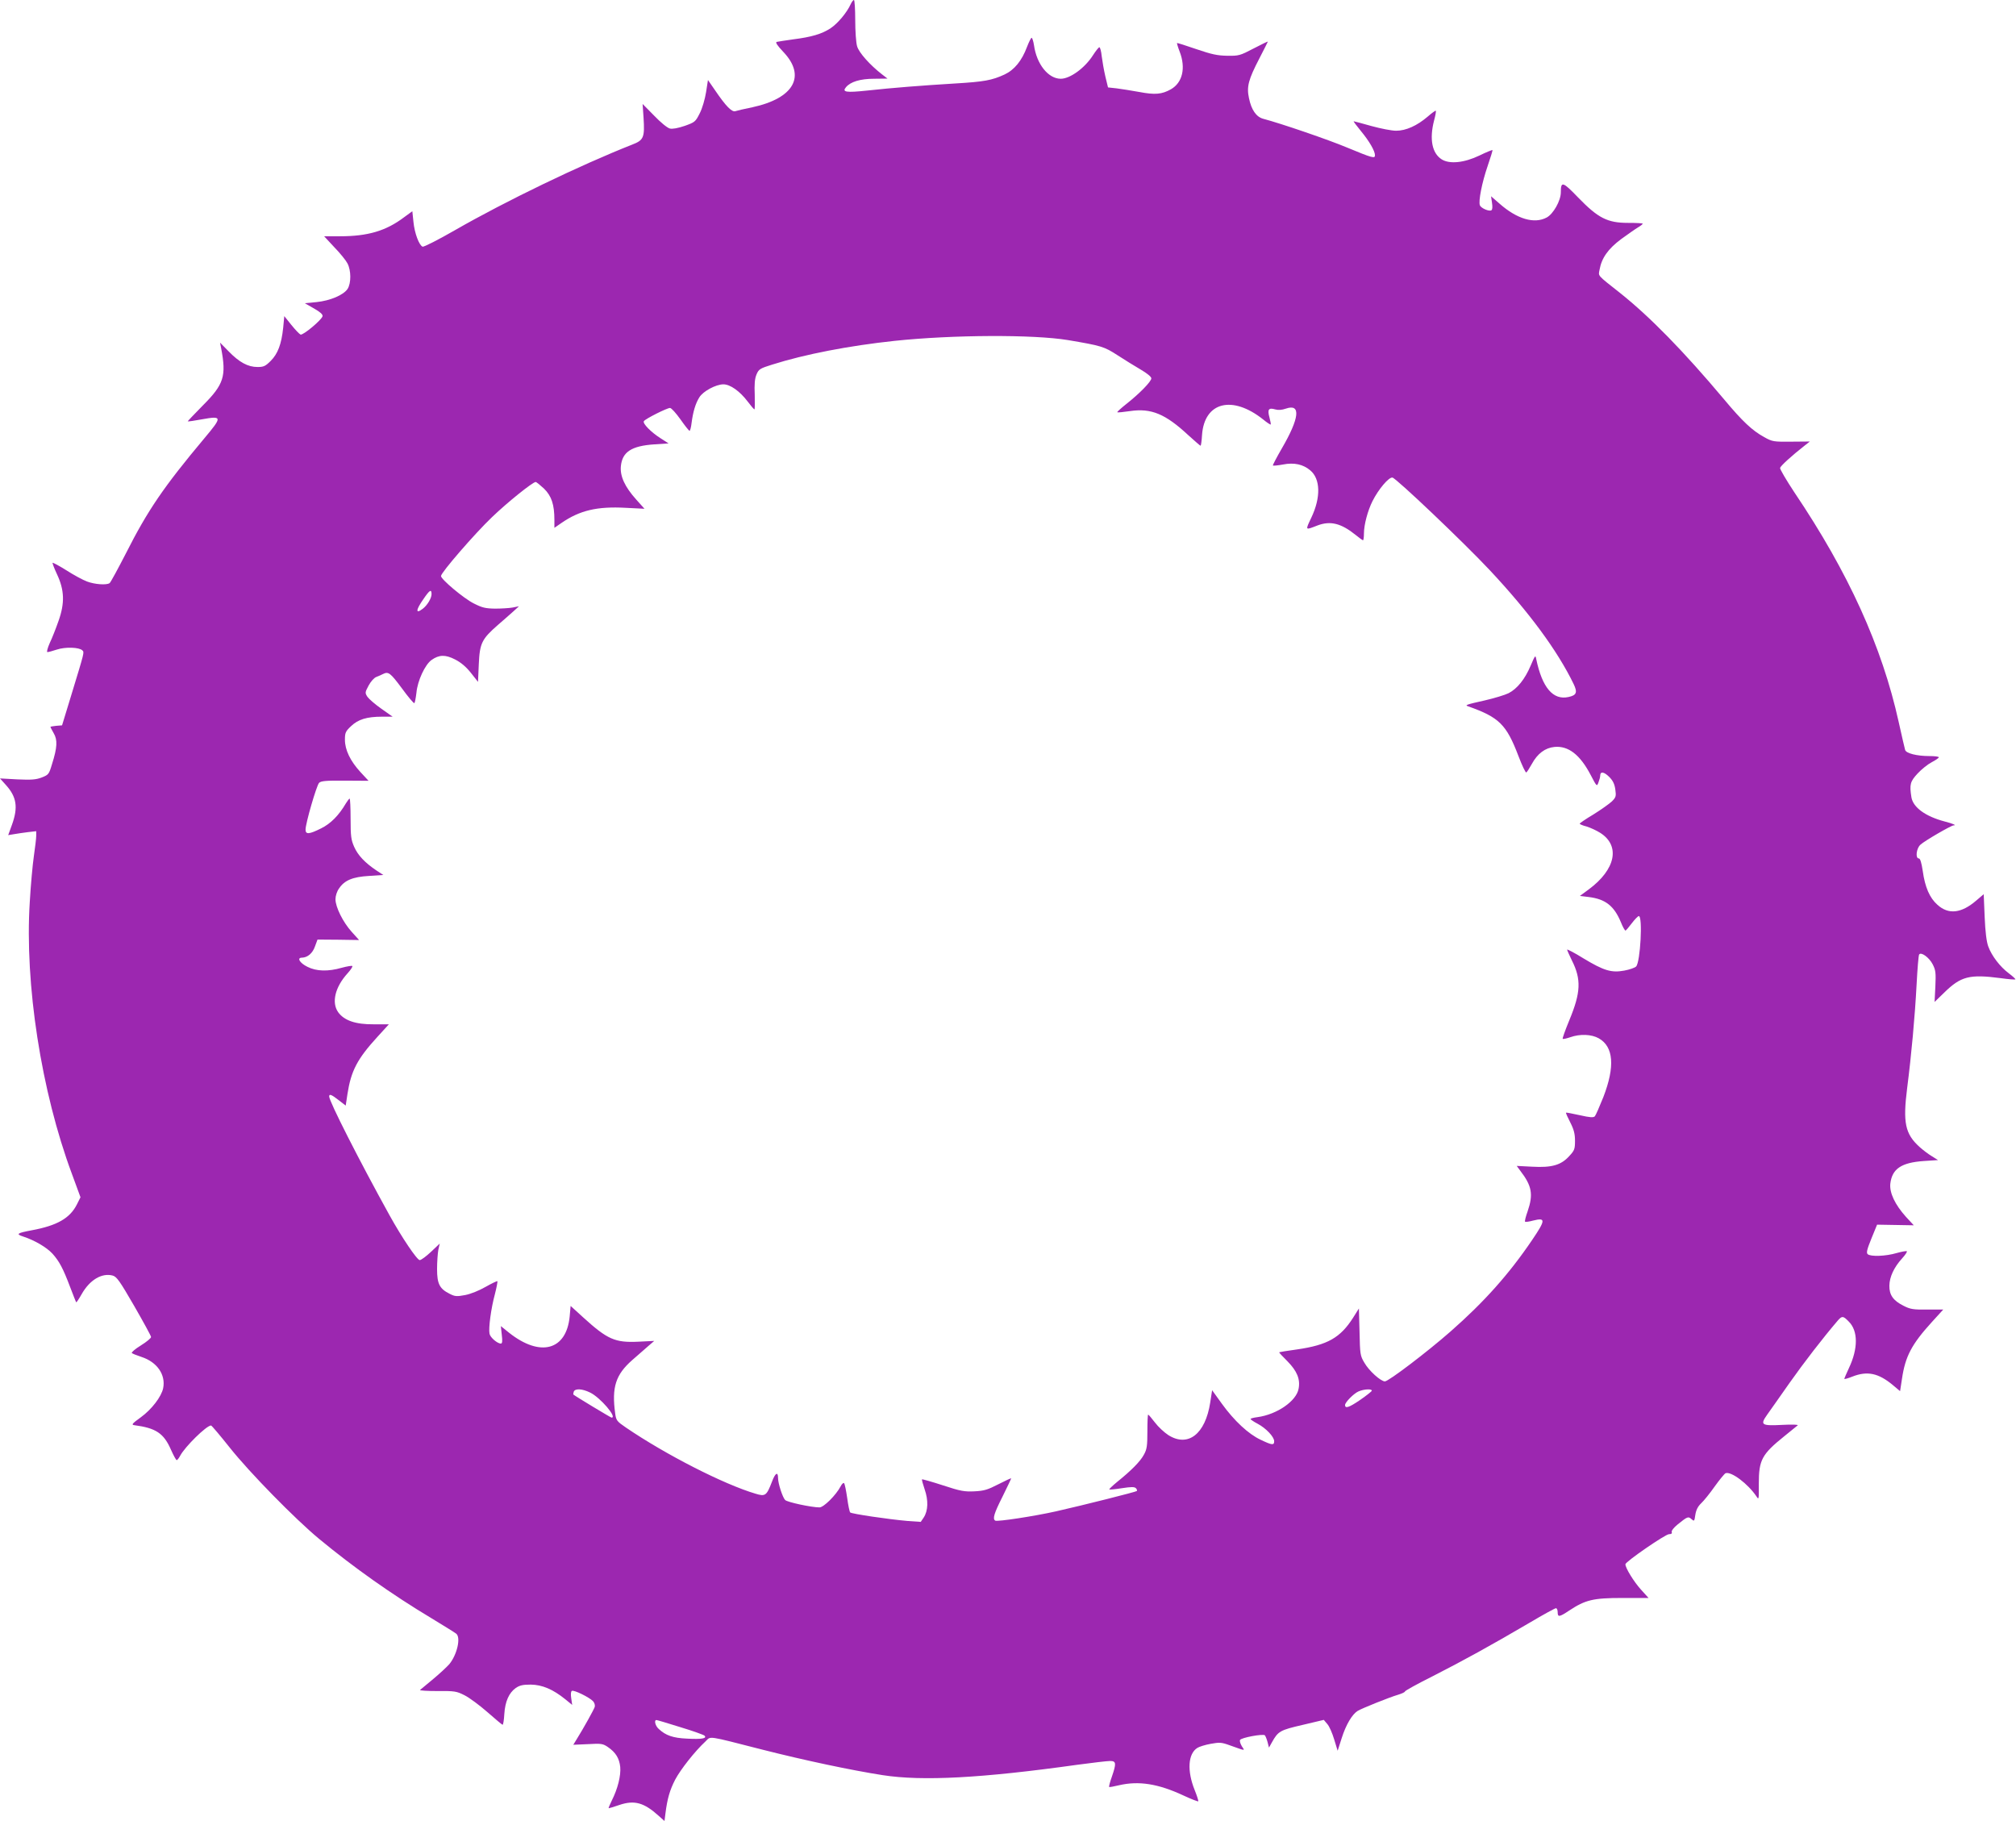 <?xml version="1.0" standalone="no"?>
<!DOCTYPE svg PUBLIC "-//W3C//DTD SVG 20010904//EN"
 "http://www.w3.org/TR/2001/REC-SVG-20010904/DTD/svg10.dtd">
<svg version="1.0" xmlns="http://www.w3.org/2000/svg"
 width="1280pt" height="1156pt" viewBox="0 0 1280 1156"
 preserveAspectRatio="xMidYMid meet">
<g transform="translate(0,1156) scale(0.1,-0.1)"
fill="#9c27b0" stroke="none">
<path d="M5401 11533 c-24 -53 -82 -122 -127 -152 -56 -37 -121 -56 -239 -71
-49 -7 -96 -14 -104 -16 -9 -3 5 -24 42 -63 147 -154 68 -295 -196 -352 -51
-10 -100 -22 -109 -25 -22 -6 -60 33 -126 130 l-47 68 -12 -77 c-7 -44 -24
-103 -40 -134 -27 -54 -31 -57 -95 -80 -45 -15 -77 -21 -95 -17 -16 4 -59 39
-100 82 l-73 74 6 -87 c8 -126 1 -143 -72 -171 -332 -131 -806 -360 -1123
-542 -106 -61 -200 -109 -208 -106 -22 9 -51 85 -58 158 l-7 67 -52 -38 c-115
-87 -231 -121 -407 -121 l-101 0 65 -70 c37 -38 74 -84 83 -102 24 -45 24
-126 1 -162 -26 -39 -110 -75 -198 -84 l-74 -7 58 -33 c39 -22 57 -38 55 -49
-4 -23 -125 -124 -140 -117 -7 3 -33 30 -58 61 l-45 56 -7 -74 c-11 -104 -34
-165 -79 -210 -34 -34 -45 -39 -84 -39 -61 0 -116 30 -183 99 l-55 56 7 -35
c34 -178 18 -230 -116 -364 -54 -55 -97 -100 -96 -101 2 -2 42 4 91 13 129 23
129 16 15 -120 -258 -308 -360 -457 -499 -732 -51 -99 -97 -184 -103 -188 -20
-14 -95 -8 -143 10 -27 10 -86 42 -131 71 -46 29 -86 50 -88 48 -2 -2 10 -35
28 -73 47 -100 50 -182 10 -295 -16 -46 -41 -110 -56 -141 -14 -32 -21 -58
-15 -58 6 0 33 7 60 16 54 18 142 15 162 -5 13 -13 14 -7 -71 -286 l-58 -190
-37 -3 c-20 -2 -37 -5 -37 -7 0 -2 10 -20 21 -40 25 -42 23 -90 -11 -197 -19
-64 -22 -67 -65 -84 -37 -14 -66 -16 -155 -12 l-110 6 36 -40 c70 -77 80 -143
40 -254 l-24 -66 36 6 c20 4 61 9 89 13 l53 6 0 -29 c0 -16 -7 -74 -15 -129
-8 -55 -20 -186 -26 -292 -33 -519 73 -1203 267 -1724 l55 -150 -23 -46 c-44
-87 -125 -134 -288 -164 -91 -17 -101 -24 -54 -39 74 -24 150 -69 187 -109 43
-48 67 -92 113 -214 19 -50 36 -93 38 -95 2 -1 17 21 34 51 51 91 128 137 197
119 26 -7 45 -34 137 -193 58 -101 107 -190 107 -197 1 -7 -28 -31 -65 -54
-36 -22 -61 -44 -57 -48 4 -4 32 -15 62 -25 98 -32 154 -112 137 -198 -11 -54
-73 -135 -142 -185 -55 -40 -61 -47 -42 -50 138 -18 188 -51 234 -157 16 -36
32 -65 36 -65 4 0 14 13 22 28 30 57 167 192 196 192 4 0 58 -64 120 -142 126
-158 411 -449 565 -577 220 -182 466 -356 715 -505 79 -48 150 -92 157 -98 30
-25 5 -133 -44 -193 -16 -18 -62 -61 -103 -95 -41 -34 -78 -65 -83 -69 -4 -4
46 -7 110 -7 110 1 122 -1 173 -27 30 -15 96 -64 145 -107 50 -44 93 -80 96
-80 4 0 9 30 11 68 5 79 29 134 72 165 25 17 44 22 96 22 73 -1 141 -30 219
-93 l44 -36 -6 41 c-4 26 -3 44 4 48 12 8 112 -41 135 -66 9 -10 13 -26 10
-36 -6 -18 -71 -135 -114 -204 l-22 -36 93 4 c84 5 95 3 126 -18 51 -35 73
-72 79 -127 5 -55 -16 -139 -54 -214 -13 -26 -22 -48 -19 -48 3 0 34 9 68 21
95 32 156 15 249 -69 l37 -33 6 48 c12 95 28 149 62 215 34 64 124 179 192
242 37 35 1 40 366 -53 264 -67 561 -130 760 -161 252 -39 628 -19 1235 66 96
13 190 24 208 24 39 0 41 -14 11 -101 -12 -33 -19 -62 -17 -64 2 -2 30 3 63
11 125 29 248 10 409 -65 49 -23 91 -39 94 -37 2 3 -8 35 -23 72 -49 122 -42
230 17 267 12 8 51 20 85 26 55 10 68 10 120 -9 104 -37 98 -37 78 -7 -9 15
-15 33 -12 40 5 15 147 41 158 30 4 -5 12 -24 17 -43 l9 -35 19 34 c39 70 51
77 194 110 l135 32 22 -26 c13 -14 32 -58 44 -98 l22 -72 26 81 c27 85 66 150
101 172 26 16 203 87 258 103 23 7 42 16 42 20 0 5 80 49 178 98 192 98 369
195 614 339 86 51 161 92 167 92 6 0 11 -11 11 -25 0 -33 10 -32 73 10 103 68
152 80 338 80 l166 0 -49 54 c-44 49 -98 136 -98 160 0 16 254 191 277 191 15
0 21 5 17 13 -3 8 13 29 38 49 62 50 67 52 87 34 18 -16 19 -15 25 27 5 31 16
53 37 73 17 16 56 64 86 107 31 43 62 81 69 84 36 13 142 -67 196 -147 15 -24
16 -21 15 80 0 151 19 187 162 302 42 34 80 65 85 69 5 5 -38 6 -95 3 -135 -7
-145 -1 -100 63 19 26 83 118 143 203 91 129 212 286 308 398 26 29 33 28 68
-8 60 -59 60 -172 1 -296 -16 -34 -29 -65 -29 -68 0 -3 23 3 50 14 96 38 167
23 260 -55 l44 -37 12 78 c21 143 61 219 190 361 l72 79 -102 0 c-88 -1 -107
2 -150 24 -66 33 -91 69 -90 128 1 55 29 116 81 173 20 22 33 42 30 45 -3 3
-32 -2 -64 -11 -70 -21 -168 -24 -185 -7 -9 9 -4 30 24 99 l36 88 117 -2 116
-2 -50 54 c-69 77 -105 152 -99 210 11 94 69 134 212 144 l91 6 -40 25 c-22
13 -57 40 -77 58 -92 83 -107 154 -79 375 27 211 49 450 60 659 5 97 12 182
16 188 12 19 64 -19 86 -62 19 -37 21 -54 17 -141 l-5 -98 61 59 c106 104 161
118 359 92 49 -7 90 -10 93 -8 2 3 -17 20 -42 39 -55 41 -108 110 -130 170
-11 29 -19 93 -23 188 l-6 144 -47 -40 c-95 -82 -177 -91 -247 -27 -49 43 -79
112 -93 214 -8 53 -16 80 -25 80 -23 0 -16 64 10 87 25 24 196 123 211 123 21
0 -4 11 -58 25 -121 32 -199 89 -210 153 -13 82 -8 100 39 151 25 27 65 59 90
72 25 13 45 27 45 31 0 5 -27 8 -61 8 -77 0 -147 17 -153 39 -3 9 -21 89 -41
178 -106 479 -319 948 -662 1457 -51 77 -92 147 -91 155 3 13 73 77 156 142
l33 26 -118 -1 c-113 -1 -120 0 -172 29 -76 42 -137 99 -254 239 -257 306
-471 525 -662 677 -147 116 -137 105 -129 147 13 74 54 132 137 194 43 31 91
65 108 75 16 9 29 20 29 23 0 3 -42 5 -93 5 -131 0 -190 30 -317 161 -98 102
-110 105 -110 33 0 -53 -48 -138 -90 -160 -78 -42 -188 -10 -299 88 l-54 47 6
-41 c4 -26 3 -44 -4 -48 -14 -9 -66 13 -73 32 -10 25 13 143 49 248 19 55 33
101 31 102 -2 2 -39 -13 -82 -34 -98 -47 -190 -56 -240 -25 -62 39 -79 129
-49 246 9 33 14 61 11 63 -2 2 -26 -15 -52 -38 -67 -57 -137 -89 -200 -89 -28
0 -99 14 -157 30 -59 17 -110 30 -112 30 -3 0 17 -27 45 -61 53 -64 90 -127
90 -155 0 -22 -17 -17 -179 50 -114 48 -417 152 -531 182 -44 12 -75 57 -90
131 -16 73 -3 119 66 252 30 58 54 106 54 107 0 2 -41 -18 -91 -44 -86 -45
-94 -47 -167 -46 -63 1 -99 9 -196 42 -66 23 -121 40 -123 39 -1 -2 6 -27 17
-55 40 -104 18 -197 -56 -239 -57 -32 -101 -36 -200 -17 -49 9 -114 19 -144
23 l-55 6 -17 70 c-9 39 -19 96 -23 128 -3 31 -10 57 -15 57 -4 0 -22 -22 -40
-50 -52 -82 -146 -150 -205 -150 -79 0 -153 92 -170 213 -4 26 -11 47 -15 47
-4 0 -17 -26 -29 -57 -33 -89 -81 -147 -143 -176 -80 -37 -130 -46 -314 -57
-214 -13 -393 -27 -559 -45 -133 -14 -160 -10 -134 21 29 35 91 54 179 54 l85
1 -35 27 c-76 59 -146 137 -158 178 -7 23 -12 97 -12 168 0 69 -4 126 -8 126
-5 0 -14 -12 -21 -27z m1379 -2132 c213 -36 230 -41 315 -96 44 -29 110 -69
147 -91 41 -24 68 -46 68 -56 0 -20 -74 -96 -159 -163 -34 -27 -59 -50 -57
-52 2 -3 38 1 80 7 135 20 225 -17 372 -154 40 -36 74 -66 77 -66 2 0 7 31 9
69 15 209 192 254 388 98 24 -20 46 -34 48 -32 2 1 -2 22 -8 45 -14 51 -5 63
36 51 21 -6 43 -4 69 5 96 33 86 -60 -27 -254 -33 -57 -58 -105 -56 -107 2 -3
31 0 64 6 71 14 128 1 173 -37 65 -54 68 -172 7 -300 -39 -83 -41 -81 39 -50
82 31 150 14 242 -60 23 -19 44 -34 47 -34 3 0 6 19 6 43 0 56 24 145 54 205
38 76 104 154 127 150 24 -4 452 -411 618 -588 250 -267 429 -510 532 -722 26
-54 19 -72 -32 -83 -98 -22 -167 59 -205 240 -5 28 -7 26 -36 -42 -36 -85 -85
-146 -140 -174 -22 -11 -91 -32 -152 -46 -117 -26 -127 -30 -105 -37 197 -70
243 -114 320 -316 23 -60 45 -107 50 -104 4 2 20 27 35 54 36 66 84 102 144
108 88 8 162 -49 230 -179 38 -73 39 -74 49 -46 6 16 11 34 11 42 0 29 23 26
56 -6 25 -25 35 -46 40 -81 6 -43 4 -50 -22 -76 -16 -15 -68 -52 -116 -82 -49
-29 -88 -56 -88 -59 0 -4 19 -12 43 -18 23 -7 63 -25 88 -41 128 -82 97 -232
-73 -358 l-57 -42 57 -7 c105 -13 160 -56 203 -159 12 -31 26 -55 30 -54 4 2
22 23 40 47 19 25 39 45 44 45 26 2 10 -293 -17 -320 -8 -8 -42 -20 -75 -26
-82 -15 -129 -1 -260 78 -56 35 -103 59 -103 55 0 -4 14 -35 30 -68 61 -121
57 -204 -16 -380 -26 -63 -45 -116 -42 -118 3 -3 24 2 48 10 62 22 135 19 181
-7 94 -53 104 -179 29 -373 -24 -60 -48 -115 -54 -122 -9 -9 -30 -8 -96 7 -46
10 -86 18 -87 16 -2 -2 10 -29 27 -62 23 -45 30 -73 30 -116 0 -52 -3 -62 -36
-97 -52 -58 -111 -75 -236 -68 l-98 5 22 -30 c75 -97 84 -151 47 -259 -12 -33
-19 -62 -16 -65 2 -3 26 0 51 7 81 20 80 4 -6 -123 -147 -217 -304 -393 -518
-581 -148 -130 -394 -317 -417 -317 -26 0 -101 67 -130 118 -27 45 -28 54 -31
196 l-4 149 -37 -59 c-81 -127 -162 -173 -355 -201 -61 -8 -112 -17 -114 -18
-2 -2 22 -27 52 -57 61 -62 83 -114 71 -175 -14 -78 -137 -163 -261 -180 -24
-3 -44 -8 -44 -12 0 -3 20 -17 45 -30 53 -28 105 -83 105 -111 0 -27 -14 -25
-85 9 -78 36 -169 121 -247 229 l-62 86 -12 -78 c-31 -201 -141 -286 -266
-207 -26 17 -64 52 -85 80 -21 27 -40 50 -43 50 -3 1 -5 -47 -5 -106 0 -92 -3
-114 -22 -148 -22 -42 -80 -101 -171 -174 -29 -24 -51 -45 -49 -47 2 -2 38 1
81 8 58 9 79 9 88 0 6 -6 9 -14 6 -18 -7 -6 -336 -89 -513 -129 -138 -31 -374
-67 -386 -59 -18 11 -8 45 46 152 30 61 55 113 55 116 0 3 -36 -14 -81 -37
-68 -35 -91 -42 -152 -45 -63 -3 -88 1 -200 38 -71 23 -131 40 -133 38 -2 -3
6 -31 17 -64 24 -69 22 -135 -6 -178 l-19 -28 -85 6 c-117 10 -354 45 -363 54
-4 4 -13 46 -19 92 -7 47 -15 89 -20 94 -4 4 -14 -5 -22 -21 -29 -55 -107
-133 -134 -133 -50 0 -205 33 -218 47 -16 16 -45 105 -45 139 0 44 -18 33 -39
-24 -34 -88 -42 -94 -104 -75 -200 59 -569 247 -823 420 -57 39 -62 45 -68 89
-23 167 3 247 109 340 37 32 84 73 103 90 l36 31 -101 -5 c-148 -7 -196 14
-351 155 l-79 72 -6 -67 c-21 -215 -187 -260 -385 -103 l-52 42 6 -56 c5 -40
3 -55 -6 -55 -22 0 -68 39 -72 63 -7 36 10 162 34 250 11 43 18 80 16 83 -3 2
-36 -14 -75 -36 -42 -24 -94 -45 -130 -52 -53 -10 -65 -9 -98 8 -64 32 -80 63
-80 157 0 45 4 100 8 122 l9 40 -56 -53 c-30 -28 -62 -52 -71 -52 -17 0 -114
144 -192 285 -193 349 -383 723 -383 754 0 18 15 12 61 -24 l44 -34 11 73 c23
148 62 223 191 364 l72 79 -97 0 c-114 -1 -187 24 -225 77 -43 61 -20 159 60
247 20 22 33 42 30 46 -4 3 -34 -2 -67 -11 -87 -25 -161 -23 -218 6 -49 24
-69 58 -35 58 36 1 68 28 83 72 l16 43 132 -1 132 -2 -47 52 c-55 61 -103 157
-103 207 0 21 9 50 23 69 34 51 86 73 190 79 l91 6 -43 28 c-73 49 -118 96
-142 150 -20 45 -23 68 -23 180 0 70 -3 127 -6 127 -3 0 -13 -13 -23 -29 -45
-77 -97 -130 -158 -160 -76 -38 -99 -40 -99 -8 0 40 70 281 86 297 12 12 44
15 164 14 l150 -1 -52 56 c-64 70 -98 140 -98 205 0 44 4 53 39 86 45 43 100
60 197 60 l67 0 -71 50 c-40 28 -79 62 -89 76 -16 25 -16 28 7 71 14 26 35 50
49 55 15 6 34 14 43 19 34 17 46 8 119 -90 40 -55 76 -98 80 -95 3 2 9 32 13
66 7 77 55 179 96 208 48 34 88 35 150 3 37 -19 70 -47 100 -85 l45 -57 5 113
c6 133 19 159 122 249 35 30 79 69 98 86 l35 32 -40 -8 c-22 -4 -73 -7 -112
-7 -61 1 -82 6 -135 33 -64 32 -208 153 -208 174 0 22 216 271 324 374 100 96
259 223 277 223 5 0 28 -19 53 -42 48 -47 66 -102 66 -199 l0 -50 45 31 c116
80 227 106 408 96 l119 -6 -52 58 c-73 81 -104 149 -98 212 9 91 67 129 213
139 l90 6 -50 32 c-63 40 -116 95 -107 109 9 15 147 84 166 84 9 0 38 -33 66
-72 28 -40 54 -73 58 -73 4 0 10 23 13 50 9 70 25 124 49 162 23 39 106 83
153 83 43 0 104 -43 154 -109 21 -28 40 -50 43 -50 3 -1 3 41 2 92 -3 67 0
103 11 129 14 34 22 39 99 63 208 66 488 120 778 151 370 39 881 41 1100 5z
m-4040 -1613 c0 -26 -27 -71 -56 -93 -46 -35 -45 -9 4 61 40 59 52 66 52 32z
m1007 -5069 c64 -31 174 -159 136 -159 -5 0 -224 132 -242 146 -2 2 -1 10 2
19 9 21 53 19 104 -6z m4963 12 c0 -4 -34 -31 -76 -60 -69 -47 -94 -55 -94
-31 0 17 55 73 85 86 34 15 85 18 85 5z m-4391 -2136 c80 -24 149 -49 154 -54
18 -18 -19 -24 -111 -19 -89 4 -135 20 -179 61 -22 19 -32 57 -15 57 4 0 72
-20 151 -45z"/>
</g>
</svg>
